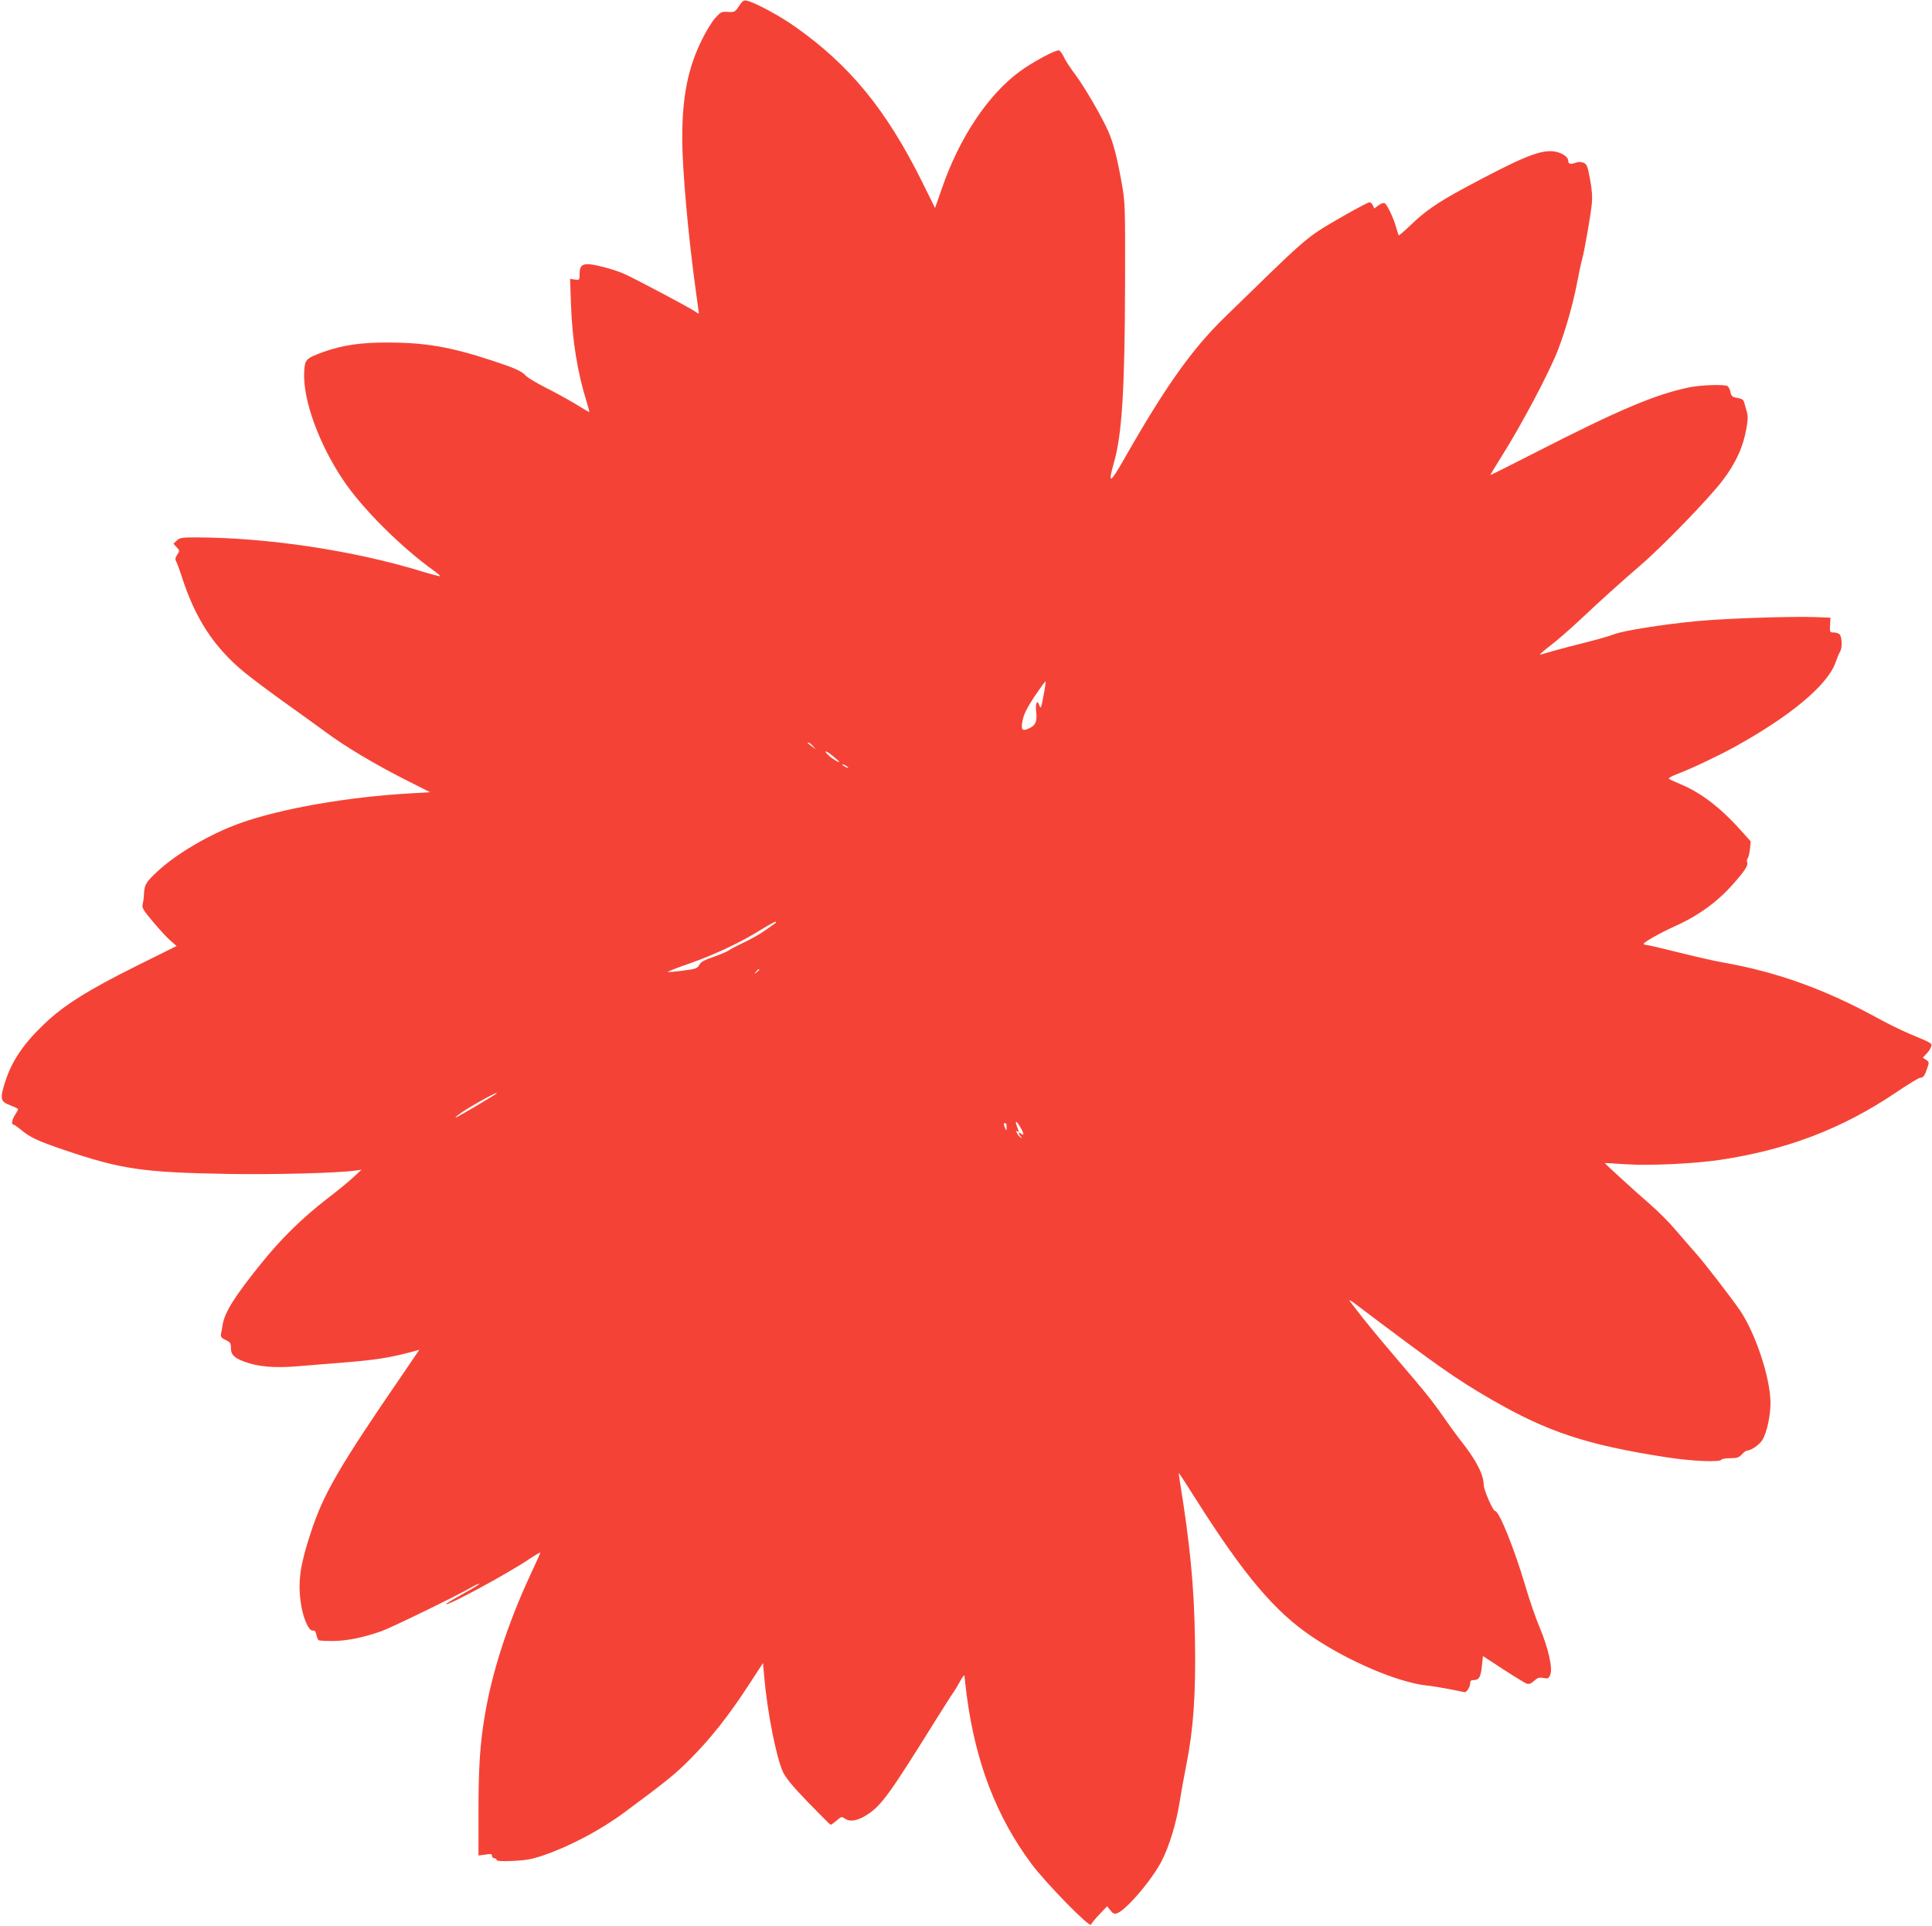 <?xml version="1.0" standalone="no"?>
<!DOCTYPE svg PUBLIC "-//W3C//DTD SVG 20010904//EN"
 "http://www.w3.org/TR/2001/REC-SVG-20010904/DTD/svg10.dtd">
<svg version="1.0" xmlns="http://www.w3.org/2000/svg"
 width="1280pt" height="1276pt" viewBox="0 0 1280 1276"
 preserveAspectRatio="xMidYMid meet">
<g transform="translate(0,1276) scale(0.1,-0.1)"
fill="#f44336" stroke="none">
<path d="M4896 12720 c-26 -40 -29 -41 -73 -39 -43 3 -48 0 -85 -41 -22 -24
-61 -89 -88 -144 -93 -188 -130 -377 -130 -652 0 -206 40 -652 90 -1011 11
-79 20 -145 20 -149 0 -3 -12 3 -27 14 -33 23 -388 212 -466 247 -61 28 -198
65 -242 65 -42 0 -55 -16 -55 -65 0 -41 0 -41 -32 -37 l-31 5 6 -174 c9 -238
43 -448 105 -646 11 -35 18 -63 16 -63 -2 0 -45 25 -95 56 -50 30 -139 79
-198 108 -58 30 -115 64 -126 76 -29 32 -72 51 -230 103 -271 89 -438 118
-691 118 -176 0 -296 -18 -420 -62 -120 -44 -125 -49 -129 -139 -7 -182 98
-470 257 -708 127 -190 381 -443 600 -601 27 -19 46 -36 44 -38 -2 -2 -57 12
-122 32 -454 139 -1026 224 -1495 225 -93 0 -108 -2 -128 -21 l-22 -21 21 -23
c21 -22 21 -24 4 -50 -14 -21 -15 -30 -5 -48 6 -12 20 -51 32 -87 90 -284 213
-474 417 -643 43 -35 158 -122 257 -193 99 -70 224 -161 279 -201 127 -95 329
-216 533 -319 l162 -82 -117 -7 c-425 -23 -875 -102 -1146 -200 -197 -71 -416
-200 -543 -318 -76 -71 -86 -88 -89 -147 -1 -25 -5 -57 -9 -71 -6 -23 4 -39
70 -117 42 -50 94 -107 116 -125 l39 -34 -272 -135 c-309 -154 -473 -256 -600
-377 -142 -134 -218 -247 -263 -385 -37 -117 -33 -133 32 -158 29 -11 53 -22
53 -26 0 -4 -9 -20 -20 -37 -21 -31 -26 -65 -11 -65 5 0 28 -16 52 -36 59 -49
110 -73 284 -132 381 -129 520 -149 1090 -159 314 -5 729 6 845 23 l35 5 -55
-51 c-30 -28 -107 -91 -170 -139 -168 -130 -304 -263 -438 -429 -177 -219
-243 -324 -257 -408 -3 -21 -8 -49 -11 -62 -3 -18 3 -26 31 -39 31 -15 35 -21
35 -53 0 -44 19 -64 87 -90 89 -34 203 -44 353 -31 74 6 219 18 321 26 188 15
285 30 416 64 l71 19 -100 -147 c-432 -629 -534 -805 -618 -1061 -70 -211 -86
-320 -69 -455 13 -106 53 -202 82 -197 12 2 19 -6 23 -28 4 -17 10 -33 15 -36
5 -3 47 -5 93 -5 92 0 205 23 326 66 70 26 502 236 598 292 24 14 45 23 48 21
2 -3 -48 -33 -111 -68 -63 -35 -113 -65 -111 -67 12 -13 410 203 553 299 40
27 73 46 73 42 0 -3 -29 -67 -64 -142 -152 -327 -257 -650 -305 -942 -31 -187
-41 -336 -41 -644 l0 -278 45 6 c37 6 45 4 45 -8 0 -9 7 -16 15 -16 8 0 15 -5
15 -11 0 -8 32 -10 108 -7 86 4 126 11 202 37 171 58 380 168 536 284 276 204
345 260 443 360 134 136 250 283 379 481 l97 149 8 -89 c20 -234 80 -537 125
-634 19 -40 65 -95 166 -200 78 -80 144 -146 148 -148 3 -2 21 10 40 27 30 26
35 28 53 15 35 -26 88 -17 153 26 93 62 147 136 448 620 57 91 111 176 121
189 10 14 30 47 45 75 15 28 27 43 28 34 0 -9 7 -68 15 -131 58 -441 196 -801
427 -1112 95 -128 388 -428 396 -405 3 8 28 39 56 68 l51 54 21 -27 c17 -21
27 -26 44 -20 60 19 237 227 299 352 49 97 94 246 116 383 9 58 29 170 45 250
47 236 63 464 57 825 -6 362 -31 625 -103 1070 -4 22 -5 38 -2 35 3 -3 54 -81
113 -175 318 -502 523 -744 770 -909 243 -164 568 -301 757 -322 34 -3 105
-15 157 -25 51 -11 95 -19 96 -19 13 0 35 36 35 56 0 19 5 24 24 24 35 0 47
21 54 94 l7 65 135 -88 c75 -49 145 -91 156 -95 15 -4 29 1 48 19 23 21 34 24
62 19 30 -6 35 -3 45 22 17 44 -13 175 -70 312 -27 64 -70 188 -95 275 -73
247 -174 497 -200 497 -15 0 -76 141 -76 173 0 68 -51 167 -155 297 -28 36
-74 99 -102 140 -55 80 -117 161 -198 256 -214 251 -282 332 -353 422 -45 57
-82 105 -82 108 0 3 17 -7 38 -23 551 -416 668 -498 899 -632 377 -218 635
-303 1164 -385 168 -26 353 -34 364 -16 3 6 30 10 59 10 43 0 57 4 76 25 13
14 28 25 33 25 26 0 82 37 102 69 30 46 55 161 55 248 -1 164 -98 458 -202
612 -62 90 -237 317 -300 387 -34 39 -94 107 -132 152 -38 45 -112 119 -164
164 -105 91 -302 271 -299 273 1 1 65 -3 142 -8 157 -10 452 4 619 29 443 66
810 206 1165 445 80 54 153 99 162 99 21 0 31 14 48 65 13 37 12 40 -8 54
l-22 14 24 26 c14 14 28 35 31 47 7 23 9 22 -144 86 -52 22 -142 66 -200 98
-357 196 -675 311 -1040 375 -52 9 -183 39 -291 66 -107 27 -203 49 -212 49
-9 0 -17 3 -17 8 0 10 113 74 200 113 158 70 286 162 391 281 79 89 102 125
95 145 -4 9 -2 21 3 27 5 6 12 34 15 61 l5 51 -68 76 c-135 150 -263 247 -397
303 -38 16 -73 32 -77 36 -5 4 17 17 49 29 89 33 267 117 379 178 373 205 621
411 675 561 11 31 25 65 32 76 14 24 12 93 -3 111 -6 8 -24 14 -39 14 -27 0
-28 1 -25 49 l2 49 -101 4 c-159 6 -604 -9 -786 -27 -230 -22 -484 -63 -544
-86 -28 -11 -114 -36 -191 -55 -77 -19 -171 -44 -210 -55 -38 -11 -79 -23 -90
-26 -11 -3 16 21 60 55 44 33 134 111 201 174 149 140 269 248 399 360 149
128 452 440 547 564 89 117 138 225 159 349 10 56 10 83 1 112 -6 21 -14 48
-17 59 -4 16 -16 23 -44 28 -34 5 -40 10 -46 38 -4 18 -13 36 -19 40 -20 13
-175 8 -254 -8 -224 -46 -468 -149 -1032 -438 -156 -80 -285 -144 -286 -143
-1 1 31 54 71 118 135 213 323 568 379 716 49 129 96 294 122 427 14 72 29
145 34 161 14 44 58 293 66 373 5 51 1 97 -12 167 -16 87 -21 98 -44 107 -17
7 -34 7 -54 -1 -31 -11 -46 -7 -46 13 0 29 -49 59 -103 64 -92 7 -214 -44
-599 -251 -165 -90 -250 -148 -345 -241 -40 -38 -74 -67 -76 -65 -2 2 -9 24
-16 49 -20 70 -62 158 -78 164 -8 3 -27 -3 -41 -15 l-27 -20 -9 20 c-5 12 -15
21 -23 21 -15 0 -268 -142 -343 -193 -77 -52 -149 -115 -320 -281 -91 -89
-221 -215 -289 -281 -222 -215 -395 -458 -673 -945 -94 -166 -110 -172 -68
-25 54 188 72 480 74 1210 1 492 0 515 -22 640 -31 175 -58 276 -91 349 -46
102 -160 297 -220 376 -31 41 -64 92 -73 113 -9 20 -24 40 -31 43 -19 7 -173
-75 -259 -138 -212 -155 -403 -441 -519 -780 l-44 -126 -85 172 c-238 479
-481 776 -845 1031 -104 73 -260 157 -316 170 -22 5 -29 0 -53 -35z m2019
-4561 c-17 -92 -20 -100 -30 -70 -13 41 -27 10 -20 -45 7 -61 -3 -88 -43 -107
-50 -25 -60 -14 -47 51 9 43 30 84 80 160 38 56 70 100 72 98 2 -2 -3 -41 -12
-87z m-1529 -341 l19 -23 -25 20 c-14 11 -27 21 -29 22 -2 2 0 3 6 3 5 0 18
-10 29 -22z m174 -105 c0 -7 -45 19 -67 40 -42 38 -24 39 22 1 25 -20 45 -38
45 -41z m60 -39 c0 -2 -9 0 -20 6 -11 6 -20 13 -20 16 0 2 9 0 20 -6 11 -6 20
-13 20 -16z m-486 -1032 c-5 -4 -38 -27 -73 -51 -35 -24 -98 -59 -140 -78 -42
-20 -83 -41 -91 -48 -8 -7 -53 -26 -100 -43 -65 -22 -88 -35 -97 -54 -12 -23
-22 -27 -108 -38 -53 -7 -98 -11 -100 -8 -2 2 64 28 148 57 165 58 335 138
474 225 48 30 90 52 93 50 2 -3 0 -8 -6 -12z m-104 -306 c0 -2 -8 -10 -17 -17
-16 -13 -17 -12 -4 4 13 16 21 21 21 13z m-1742 -821 c-7 -8 -239 -145 -263
-156 -12 -6 -8 0 8 13 53 43 285 172 255 143z m3471 -221 c25 -42 28 -62 6
-44 -18 15 -20 -1 -2 -19 9 -11 9 -12 0 -7 -7 4 -18 16 -24 28 -9 16 -8 19 2
13 9 -6 10 -3 5 11 -26 61 -18 71 13 18z m-90 -1 c0 -25 -1 -26 -9 -8 -12 27
-12 35 0 35 6 0 10 -12 9 -27z"/>
</g>
</svg>
